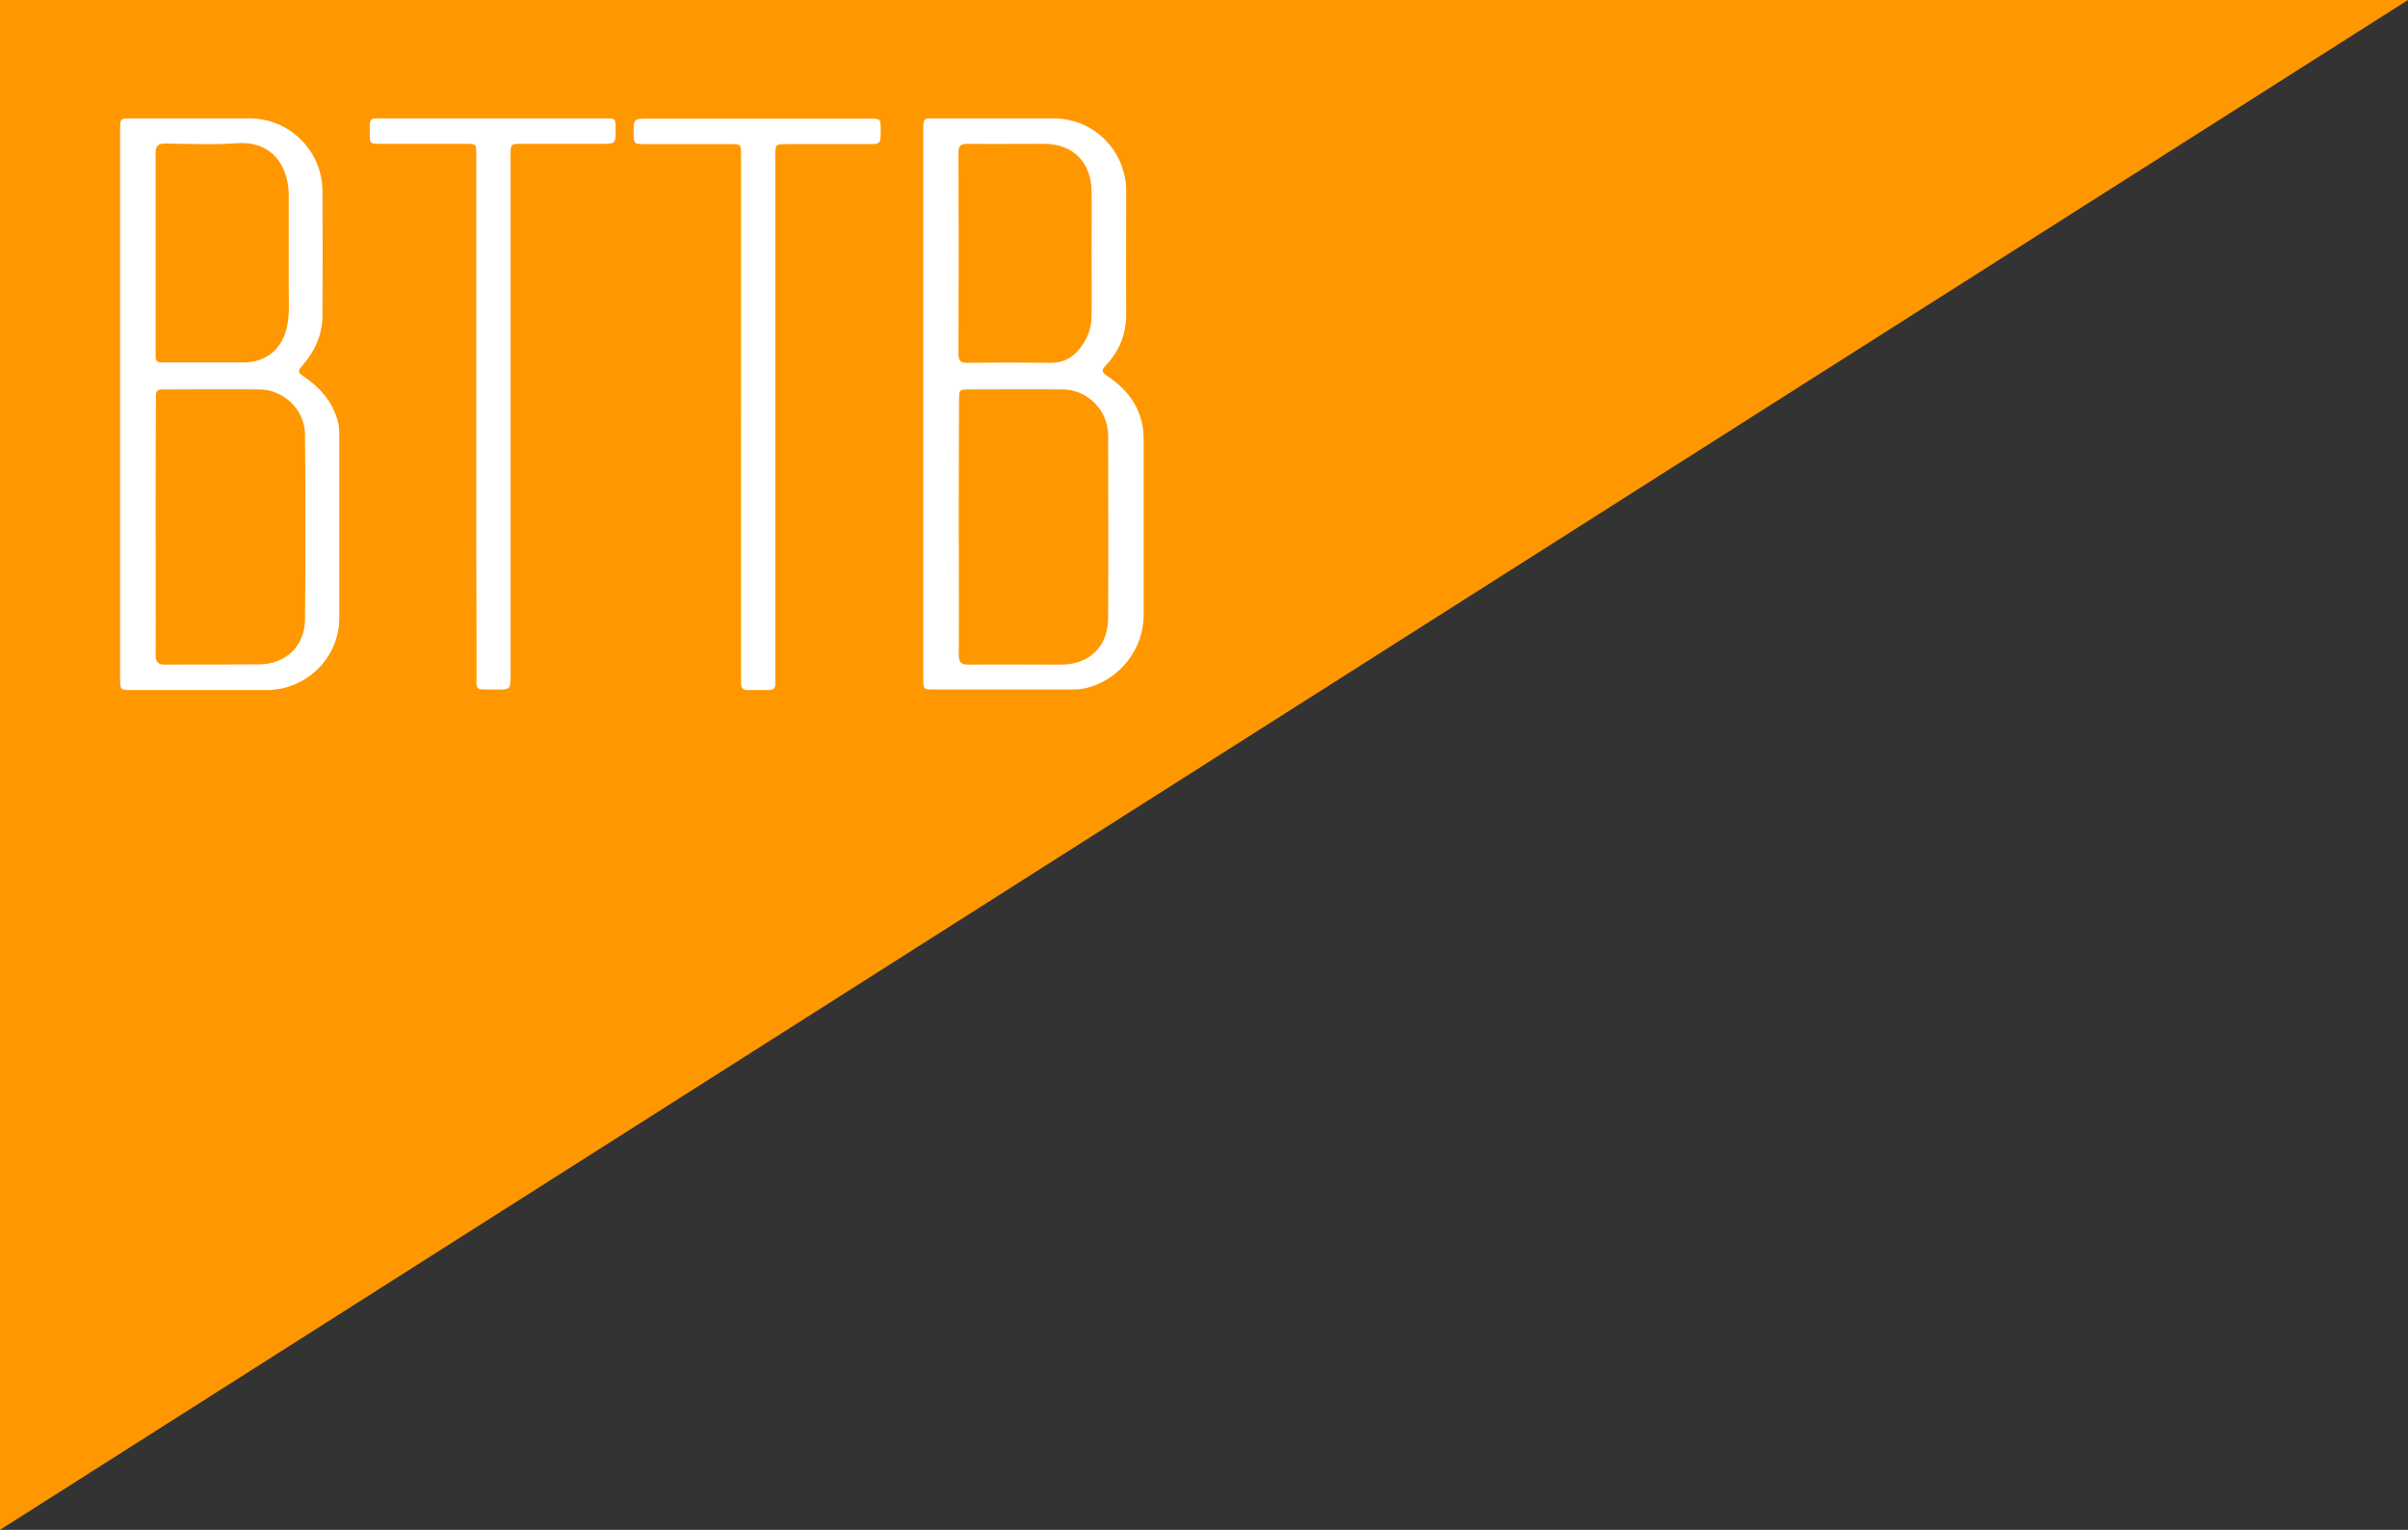 <?xml version="1.0" encoding="utf-8"?>
<!-- Generator: Adobe Illustrator 19.2.0, SVG Export Plug-In . SVG Version: 6.00 Build 0)  -->
<svg version="1.1" id="Layer_1" xmlns="http://www.w3.org/2000/svg" xmlns:xlink="http://www.w3.org/1999/xlink" x="0px" y="0px"
	 viewBox="0 0 814 517" style="enable-background:new 0 0 814 517;" xml:space="preserve">
<rect x="0" y="0" width="814" height="517" fill="#333333" stroke="none"/>
<style type="text/css">
	.st0{fill:#FF9700;}
	.st1{fill:#FFFFFF;}
</style>
<polyline class="st0" points="0,0 0,517 814,0 "/>
<g>
	<g>
		<path class="st1" d="M312.1,136.5c0-30.8,0-61.7,0-92.5c0-4,0-4,4-4c13.3,0,26.7,0,40,0c13.7,0,24.6,11,24.6,24.7
			s-0.1,27.5,0,41.2c0.1,6.9-2.3,12.7-6.9,17.6c-1.6,1.6-1.3,2.3,0.4,3.5c6.5,4.3,11.1,10,12.2,18c0.1,1.1,0.2,2.2,0.2,3.2
			c0,19.9,0,39.8,0,59.7c0,11.5-8.2,21.9-19.4,24.6c-1.3,0.3-2.6,0.5-4,0.5c-15.9,0-31.8,0-47.7,0c-3.2,0-3.4-0.1-3.4-3.4
			C312.1,198.7,312.1,167.6,312.1,136.5z M324.1,178.1c0,14.4,0.1,28.8,0,43.2c0,2.6,0.8,3.3,3.3,3.3c10.4-0.1,20.8,0,31.2,0
			c9.7,0,16-6.1,16-15.9c0.1-20.5,0-41,0-61.5c0-8.6-7-15.6-15.5-15.6c-10.6-0.1-21.2,0-31.7,0c-3.1,0-3.2,0.2-3.2,3.3
			C324.1,149.3,324.1,163.7,324.1,178.1z M369,85.9c0-7.1,0.1-14.2,0-21.2c-0.1-9.9-6.3-16.1-16.1-16.1c-8.7,0-17.3,0.1-26,0
			c-2.2,0-2.9,0.8-2.9,2.9c0.1,22.7,0.1,45.5,0,68.2c0,2.1,0.7,3,2.9,2.9c9.5-0.1,19-0.1,28.5,0c3.7,0,6.6-1.4,9-4.1
			c2.9-3.3,4.6-7.2,4.6-11.6C369.1,99.9,369,92.9,369,85.9z"/>
		<path class="st1" d="M40.6,136.5c0-30.8,0-61.7,0-92.5c0-4,0-4,4-4c13.2,0,26.5,0,39.7,0C97.9,40,109,51,109,64.6
			c0.1,14,0.1,28,0,42c0,6.3-2.4,11.8-6.5,16.6c-2.1,2.4-2,2.5,0.7,4.4c5.1,3.5,8.9,8,10.8,14c0.6,1.9,0.7,3.7,0.7,5.7
			c0,20.5,0,41,0,61.5c0,13.5-11.1,24.4-24.6,24.4c-15.1,0-30.2,0-45.2,0c-4.3,0-4.3,0-4.3-4.2C40.6,198.1,40.6,167.3,40.6,136.5z
			 M52.6,178.1c0,14.4,0.1,28.8,0,43.2c0,2.5,0.8,3.3,3.3,3.3c10.6-0.1,21.2,0,31.7-0.1c8.9,0,15.4-6.1,15.5-15.1
			c0.2-20.9,0.2-41.8,0-62.7c-0.1-8.3-7.3-15.1-15.5-15.1c-10.6-0.1-21.2,0-31.7,0c-3,0-3.2,0.2-3.2,3.3
			C52.6,149.3,52.6,163.7,52.6,178.1z M52.6,85.3c0,11.2,0,22.5,0,33.7c0,3.5,0.1,3.5,3.5,3.5c8.7,0,17.3,0,26,0
			c8.2,0,13.7-4.8,15.1-13c0.7-4.1,0.4-8.1,0.4-12.2c0-10.5,0-21,0-31.5c0-8.7-4.9-18.3-17.5-17.4c-8,0.6-16.1,0.2-24.2,0.1
			c-2.5,0-3.3,0.8-3.3,3.3C52.6,63,52.6,74.2,52.6,85.3z"/>
		<path class="st1" d="M250.5,140.6c0-29.4,0-58.8,0-88.2c0-3.7,0-3.7-3.7-3.7c-9.7,0-19.3,0-29,0c-3.4,0-3.6-0.2-3.6-3.7
			c0-4.9,0-4.9,5-4.9c24.9,0,49.8,0,74.7,0c3.8,0,3.8,0,3.8,3.9c0,4.7,0,4.7-4.6,4.7c-9,0-18,0-27,0c-4,0-4,0-4,4
			c0,58.1,0,116.1,0,174.2c0,1.4,0,2.8,0,4.2c0,1.5-0.7,2.1-2.2,2.1c-2.4,0-4.8,0-7.2,0c-1.6,0-2.2-0.8-2.2-2.3c0-2.3,0-4.7,0-7
			C250.5,196.1,250.5,168.3,250.5,140.6z"/>
		<path class="st1" d="M161,140.7c0-29.5,0-59,0-88.5c0-3.6,0-3.6-3.6-3.6c-9.7,0-19.3,0-29,0c-3.3,0-3.4-0.1-3.4-3.3
			c0-5.8-0.5-5.3,5.2-5.3c24.7,0,49.5,0,74.2,0c3.7,0,3.7,0,3.7,3.8c0,4.8,0,4.8-4.9,4.8c-8.9,0-17.8,0-26.7,0c-3.9,0-3.9,0-3.9,4
			c0,58.5,0,116.9,0,175.4c0,5,0,5.1-5,5c-7.5-0.1-6.5,1-6.5-6.5C161,198,161,169.4,161,140.7z"/>
	</g>
</g>
</svg>
